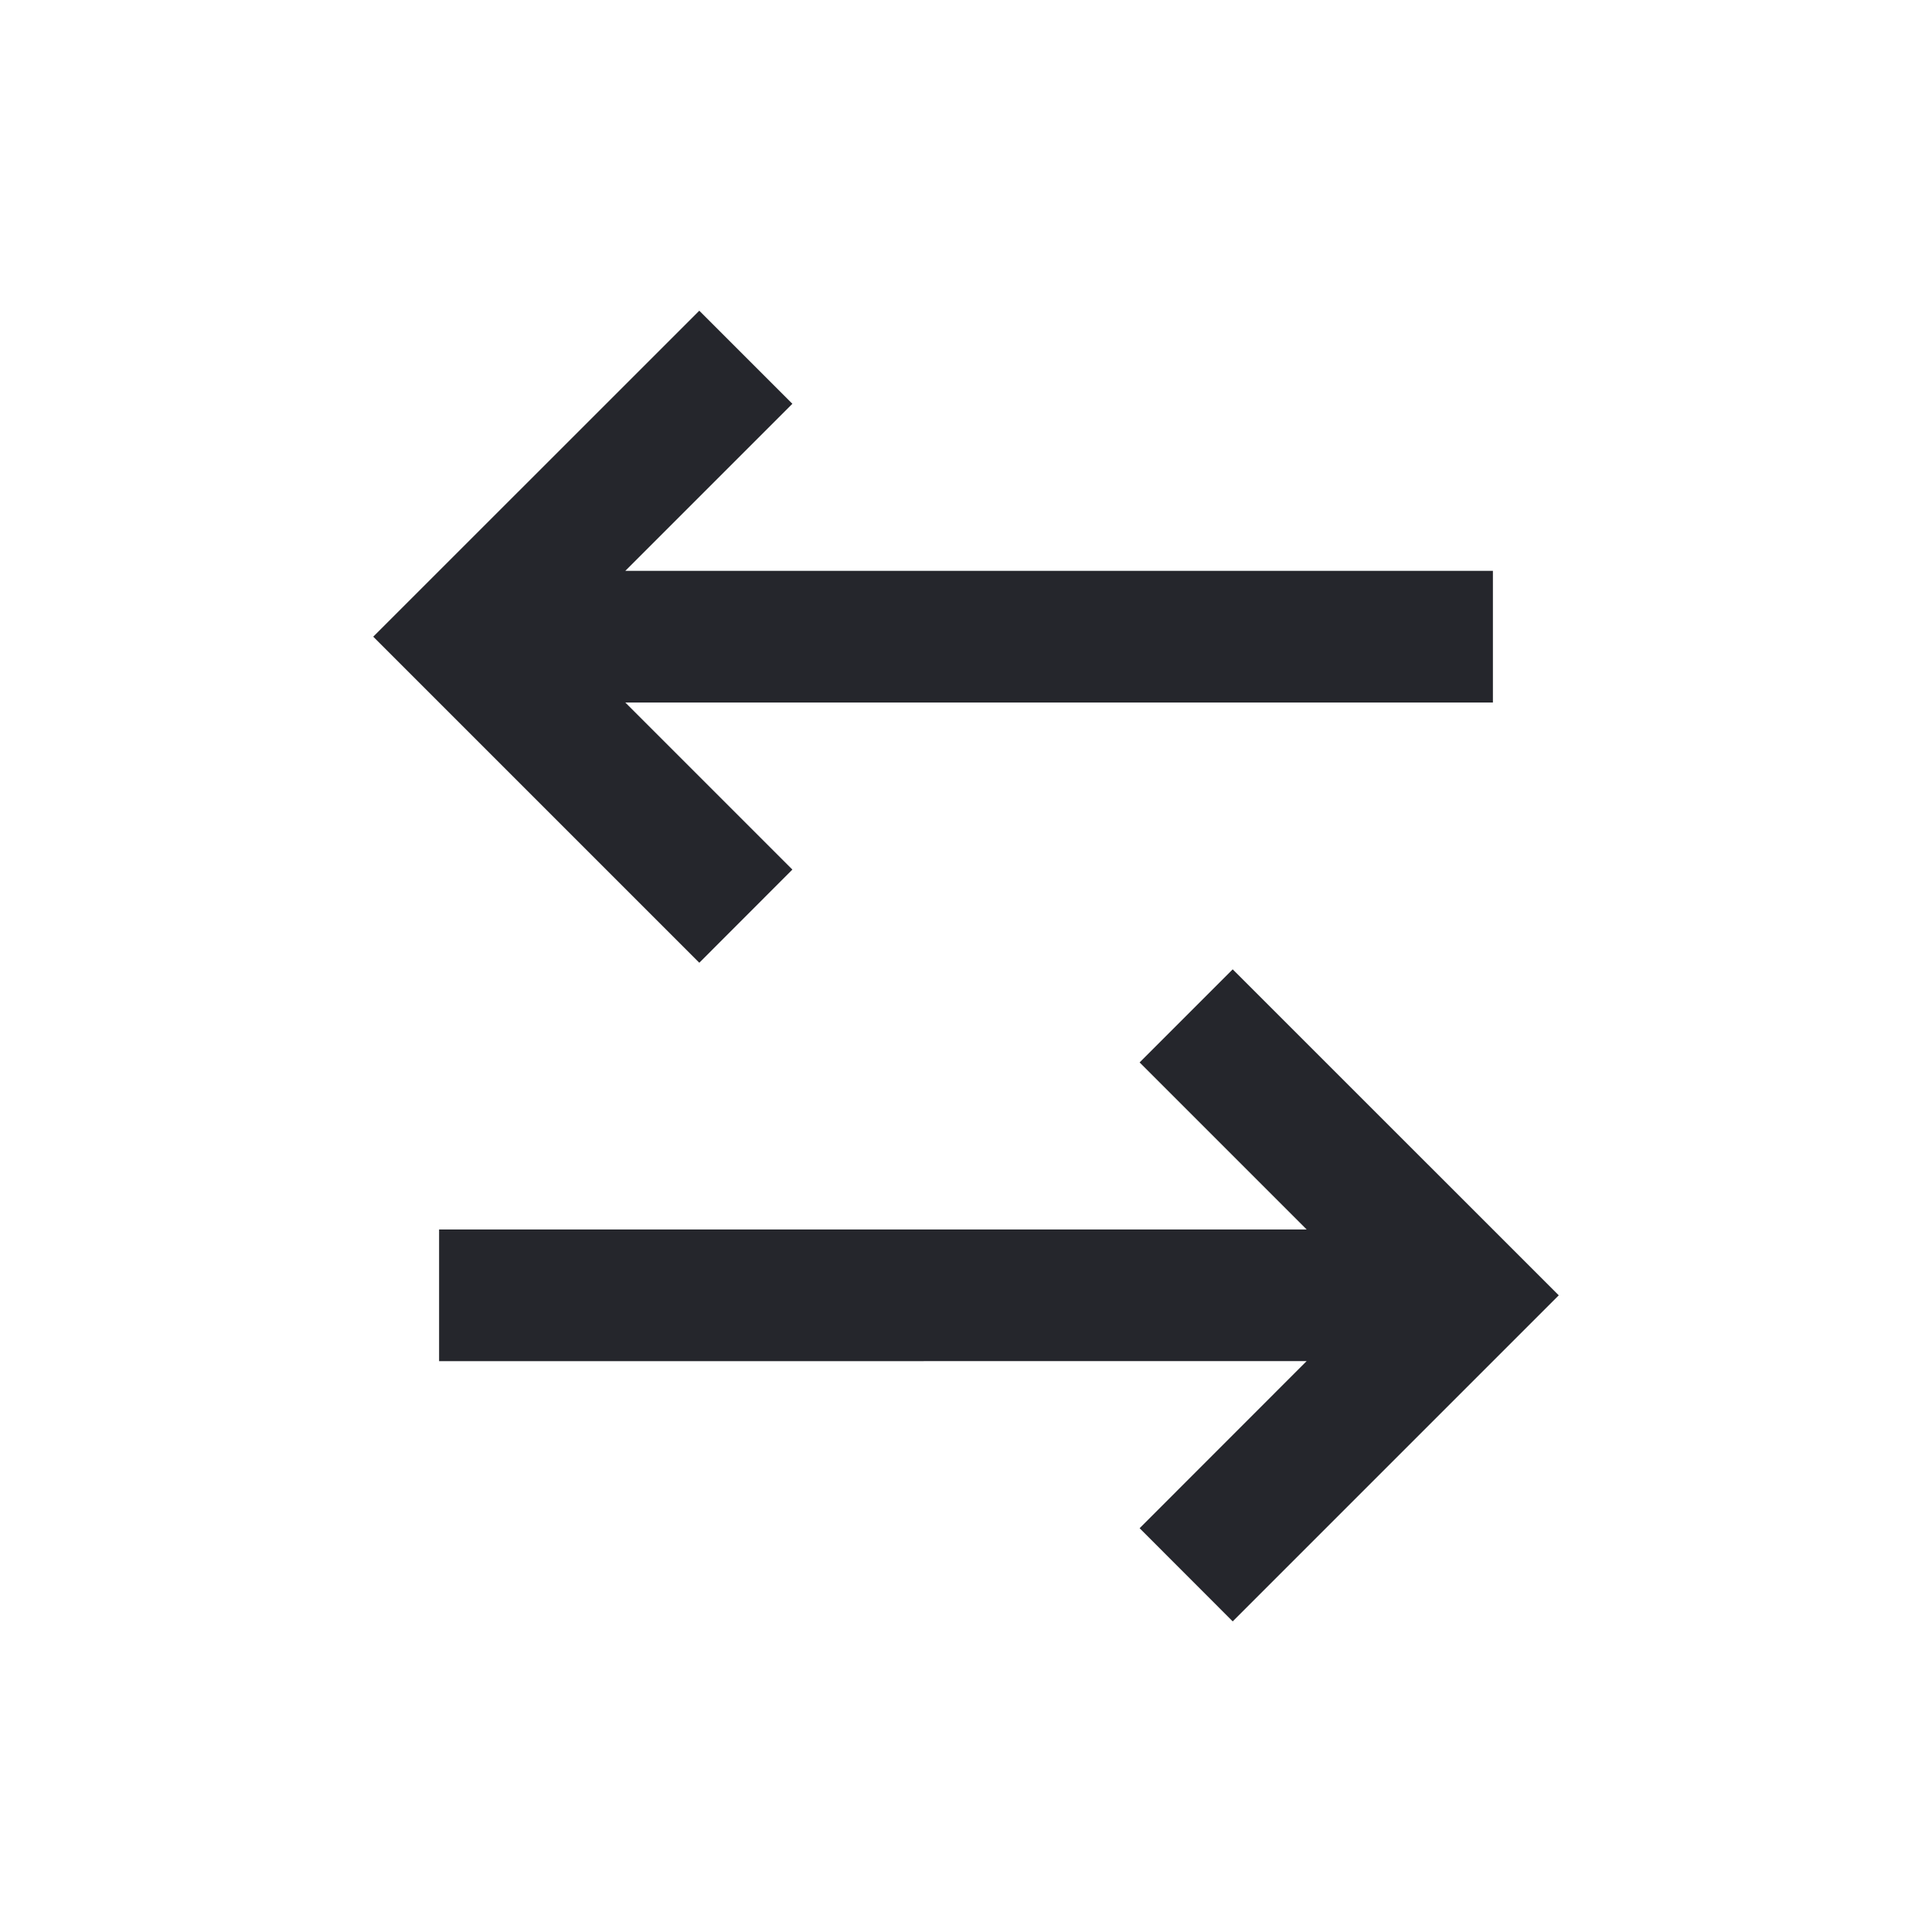 <svg width="22" height="22" viewBox="0 0 22 22" fill="none" xmlns="http://www.w3.org/2000/svg"><path d="M14.037 11.038L17.75 14.75L14.037 18.463L12.977 17.402L14.879 15.499L5 15.5V14H14.879L12.977 12.098L14.037 11.038ZM7.963 3.538L9.023 4.598L7.121 6.5H17V8H7.121L9.023 9.902L7.963 10.963L4.25 7.25L7.963 3.538V3.538Z" fill="#25262C"/></svg>
